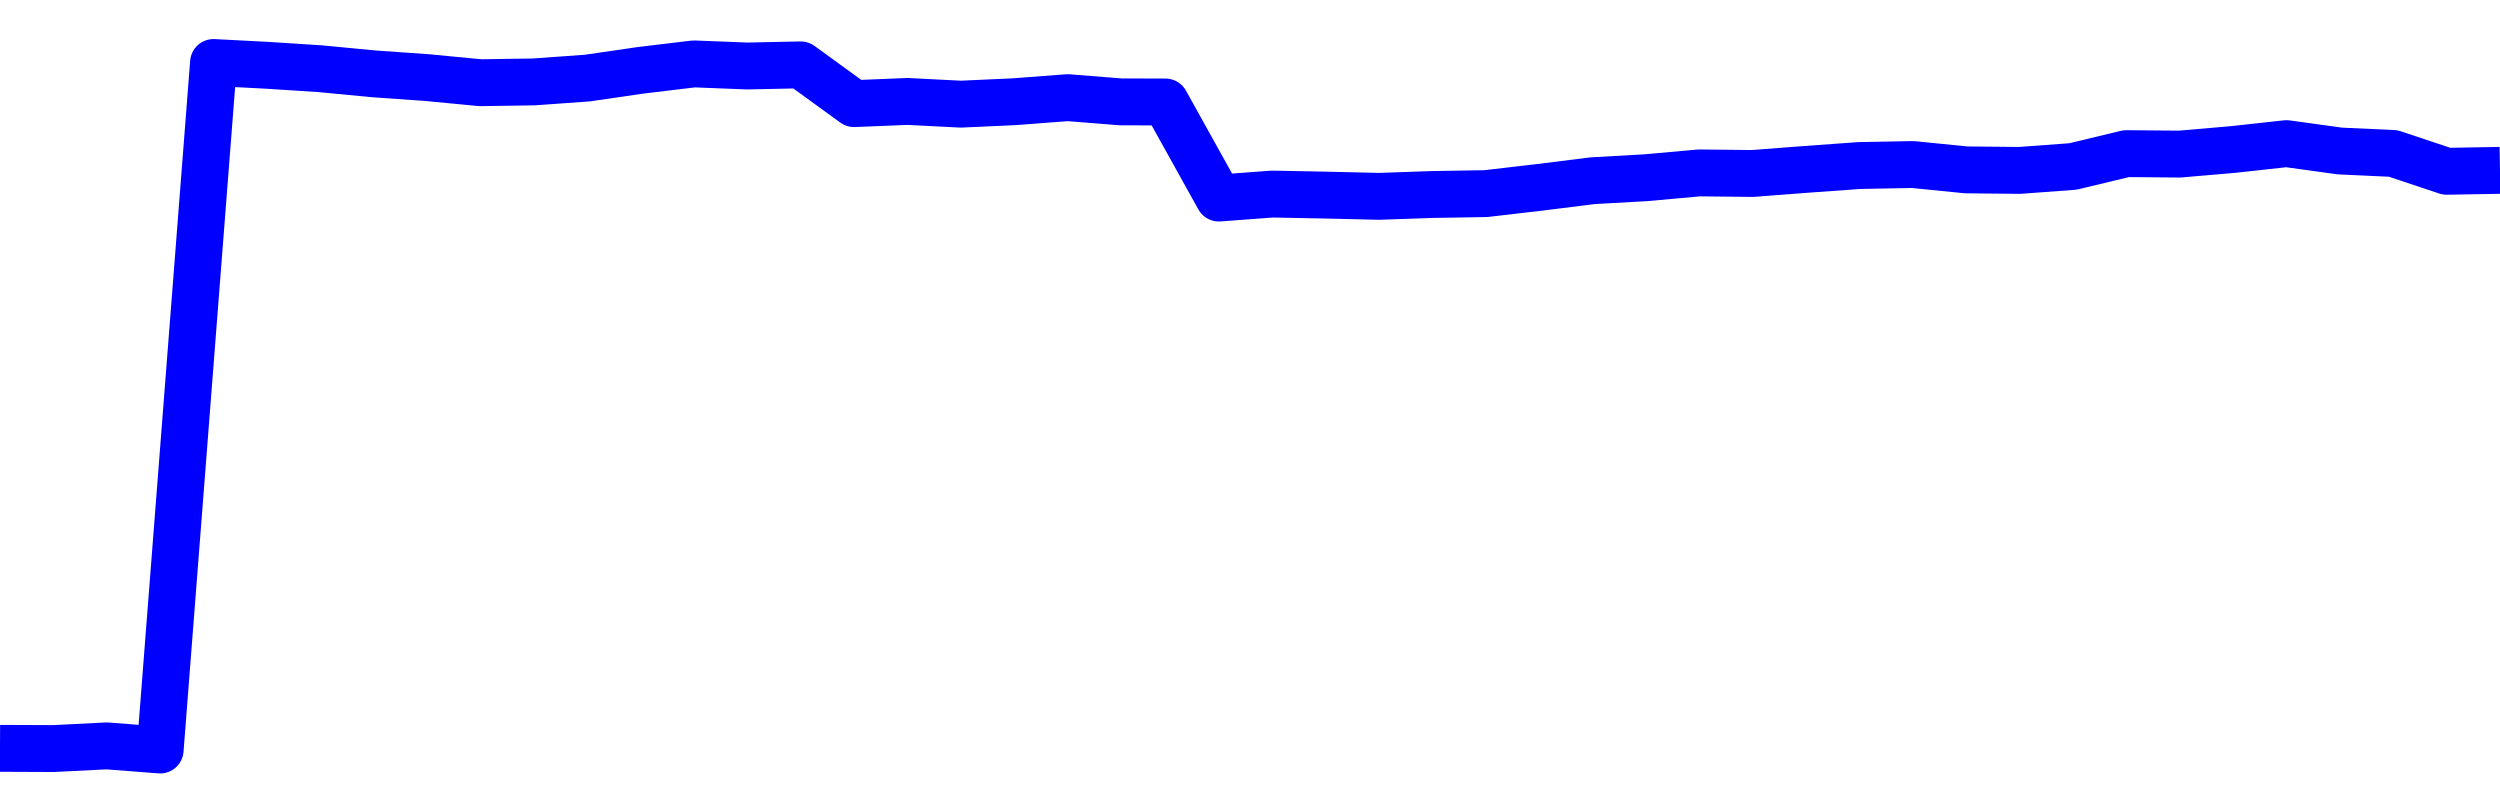 <svg xmlns="http://www.w3.org/2000/svg" fill="none" width="80" height="26"><polyline points="0,23.947 1.708,23.954 3.416,23.868 5.125,24 6.833,2 8.541,2.089 10.249,2.199 11.957,2.363 13.665,2.483 15.374,2.647 17.082,2.621 18.79,2.499 20.498,2.25 22.206,2.045 23.915,2.112 25.623,2.076 27.331,3.316 29.039,3.246 30.747,3.333 32.456,3.255 34.164,3.125 35.872,3.26 37.295,3.264 39.004,6.338 40.712,6.21 42.42,6.243 44.128,6.283 45.836,6.224 47.544,6.196 49.253,5.997 50.961,5.783 52.669,5.687 54.377,5.533 56.085,5.551 57.794,5.42 59.502,5.297 61.21,5.265 62.918,5.436 64.626,5.453 66.335,5.327 68.043,4.916 69.751,4.931 71.459,4.784 73.167,4.596 74.875,4.832 76.584,4.911 78.292,5.481 80,5.452 " stroke-linejoin="round" style="fill: transparent; stroke:blue; stroke-width:1.5" /></svg>